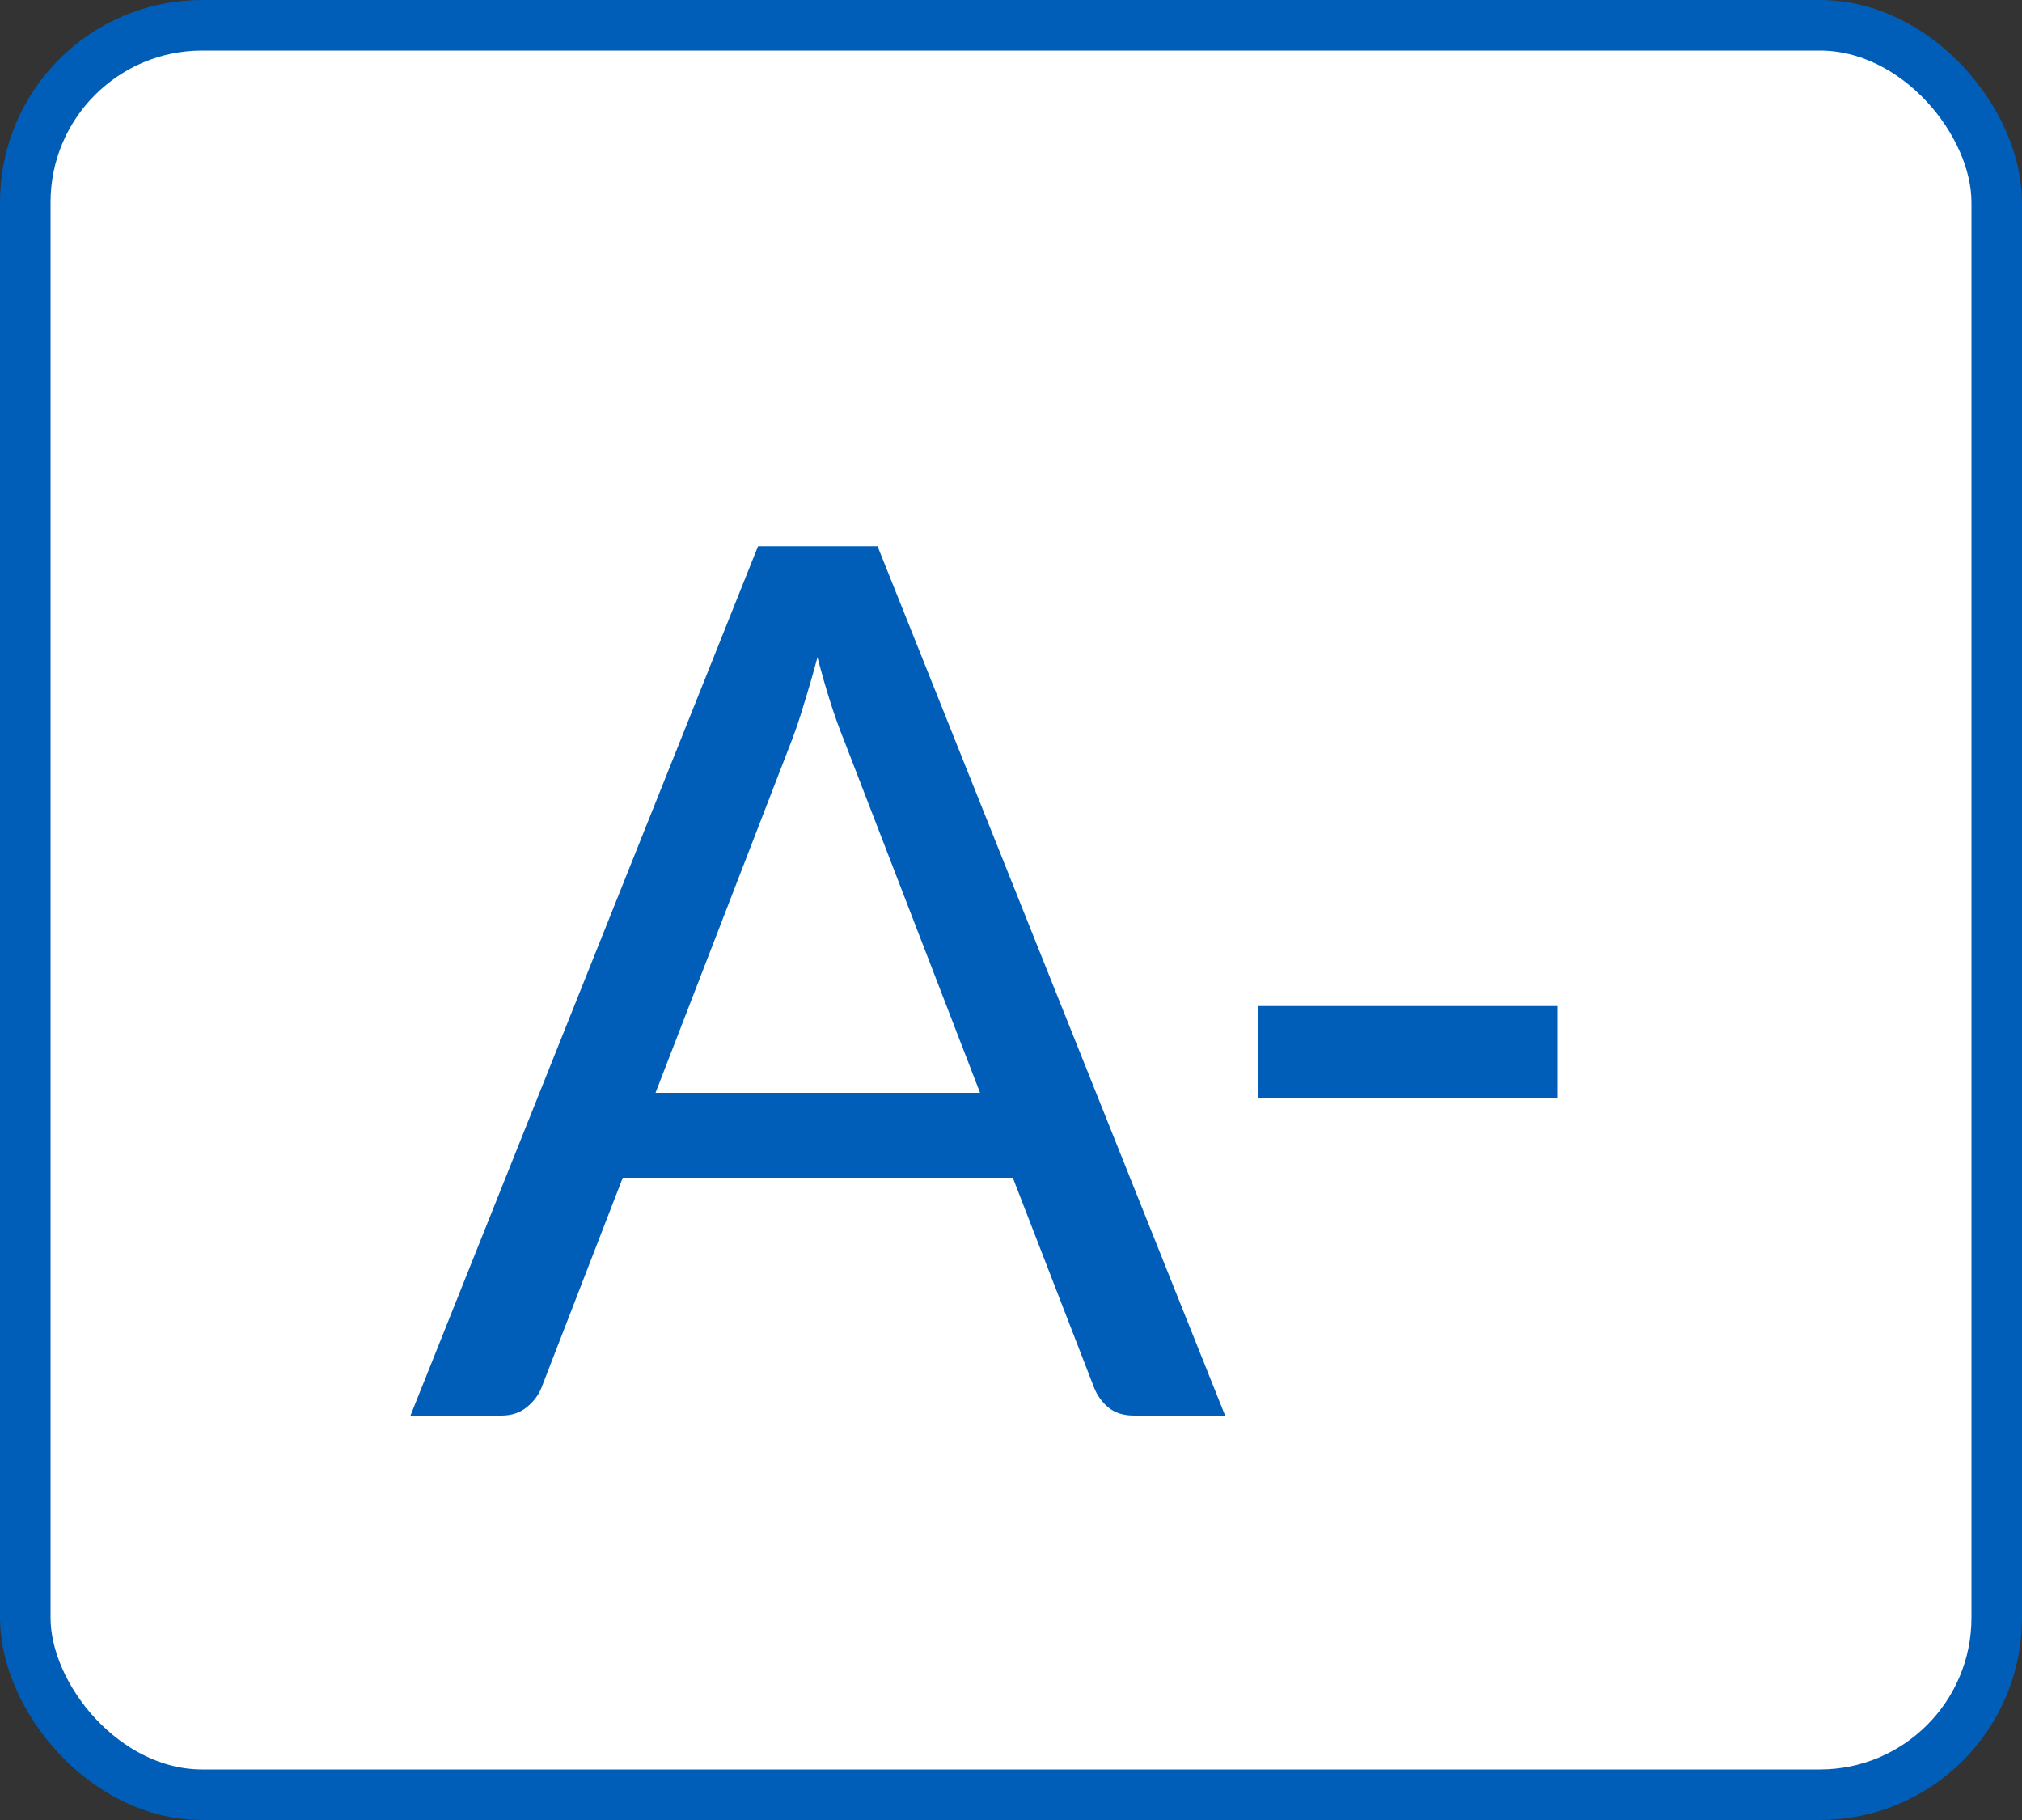 <svg width='20' height='18' viewBox='0 0 20 18' fill='none' xmlns='http://www.w3.org/2000/svg'><rect x="0" y="0" width="20" height="18" fill="#333333" stroke="none"/><rect x='0.25' y='0.25' width='19.5' height='17.5' rx='1.75' fill='white'/><path d='M12.118 14H11.218C11.114 14 11.03 13.974 10.966 13.922C10.902 13.87 10.854 13.804 10.822 13.724L10.018 11.648H6.16L5.356 13.724C5.328 13.796 5.28 13.86 5.212 13.916C5.144 13.972 5.06 14 4.96 14H4.06L7.498 5.402H8.68L12.118 14ZM6.484 10.808H9.694L8.344 7.31C8.256 7.094 8.17 6.824 8.086 6.5C8.042 6.664 7.998 6.816 7.954 6.956C7.914 7.092 7.874 7.212 7.834 7.316L6.484 10.808ZM12.44 9.95H15.404V10.856H12.44V9.95Z' fill='#005EB8'/><rect x='0.25' y='0.25' width='19.5' height='17.5' rx='1.75' stroke='#005EB8' stroke-width='0.5'/></svg>